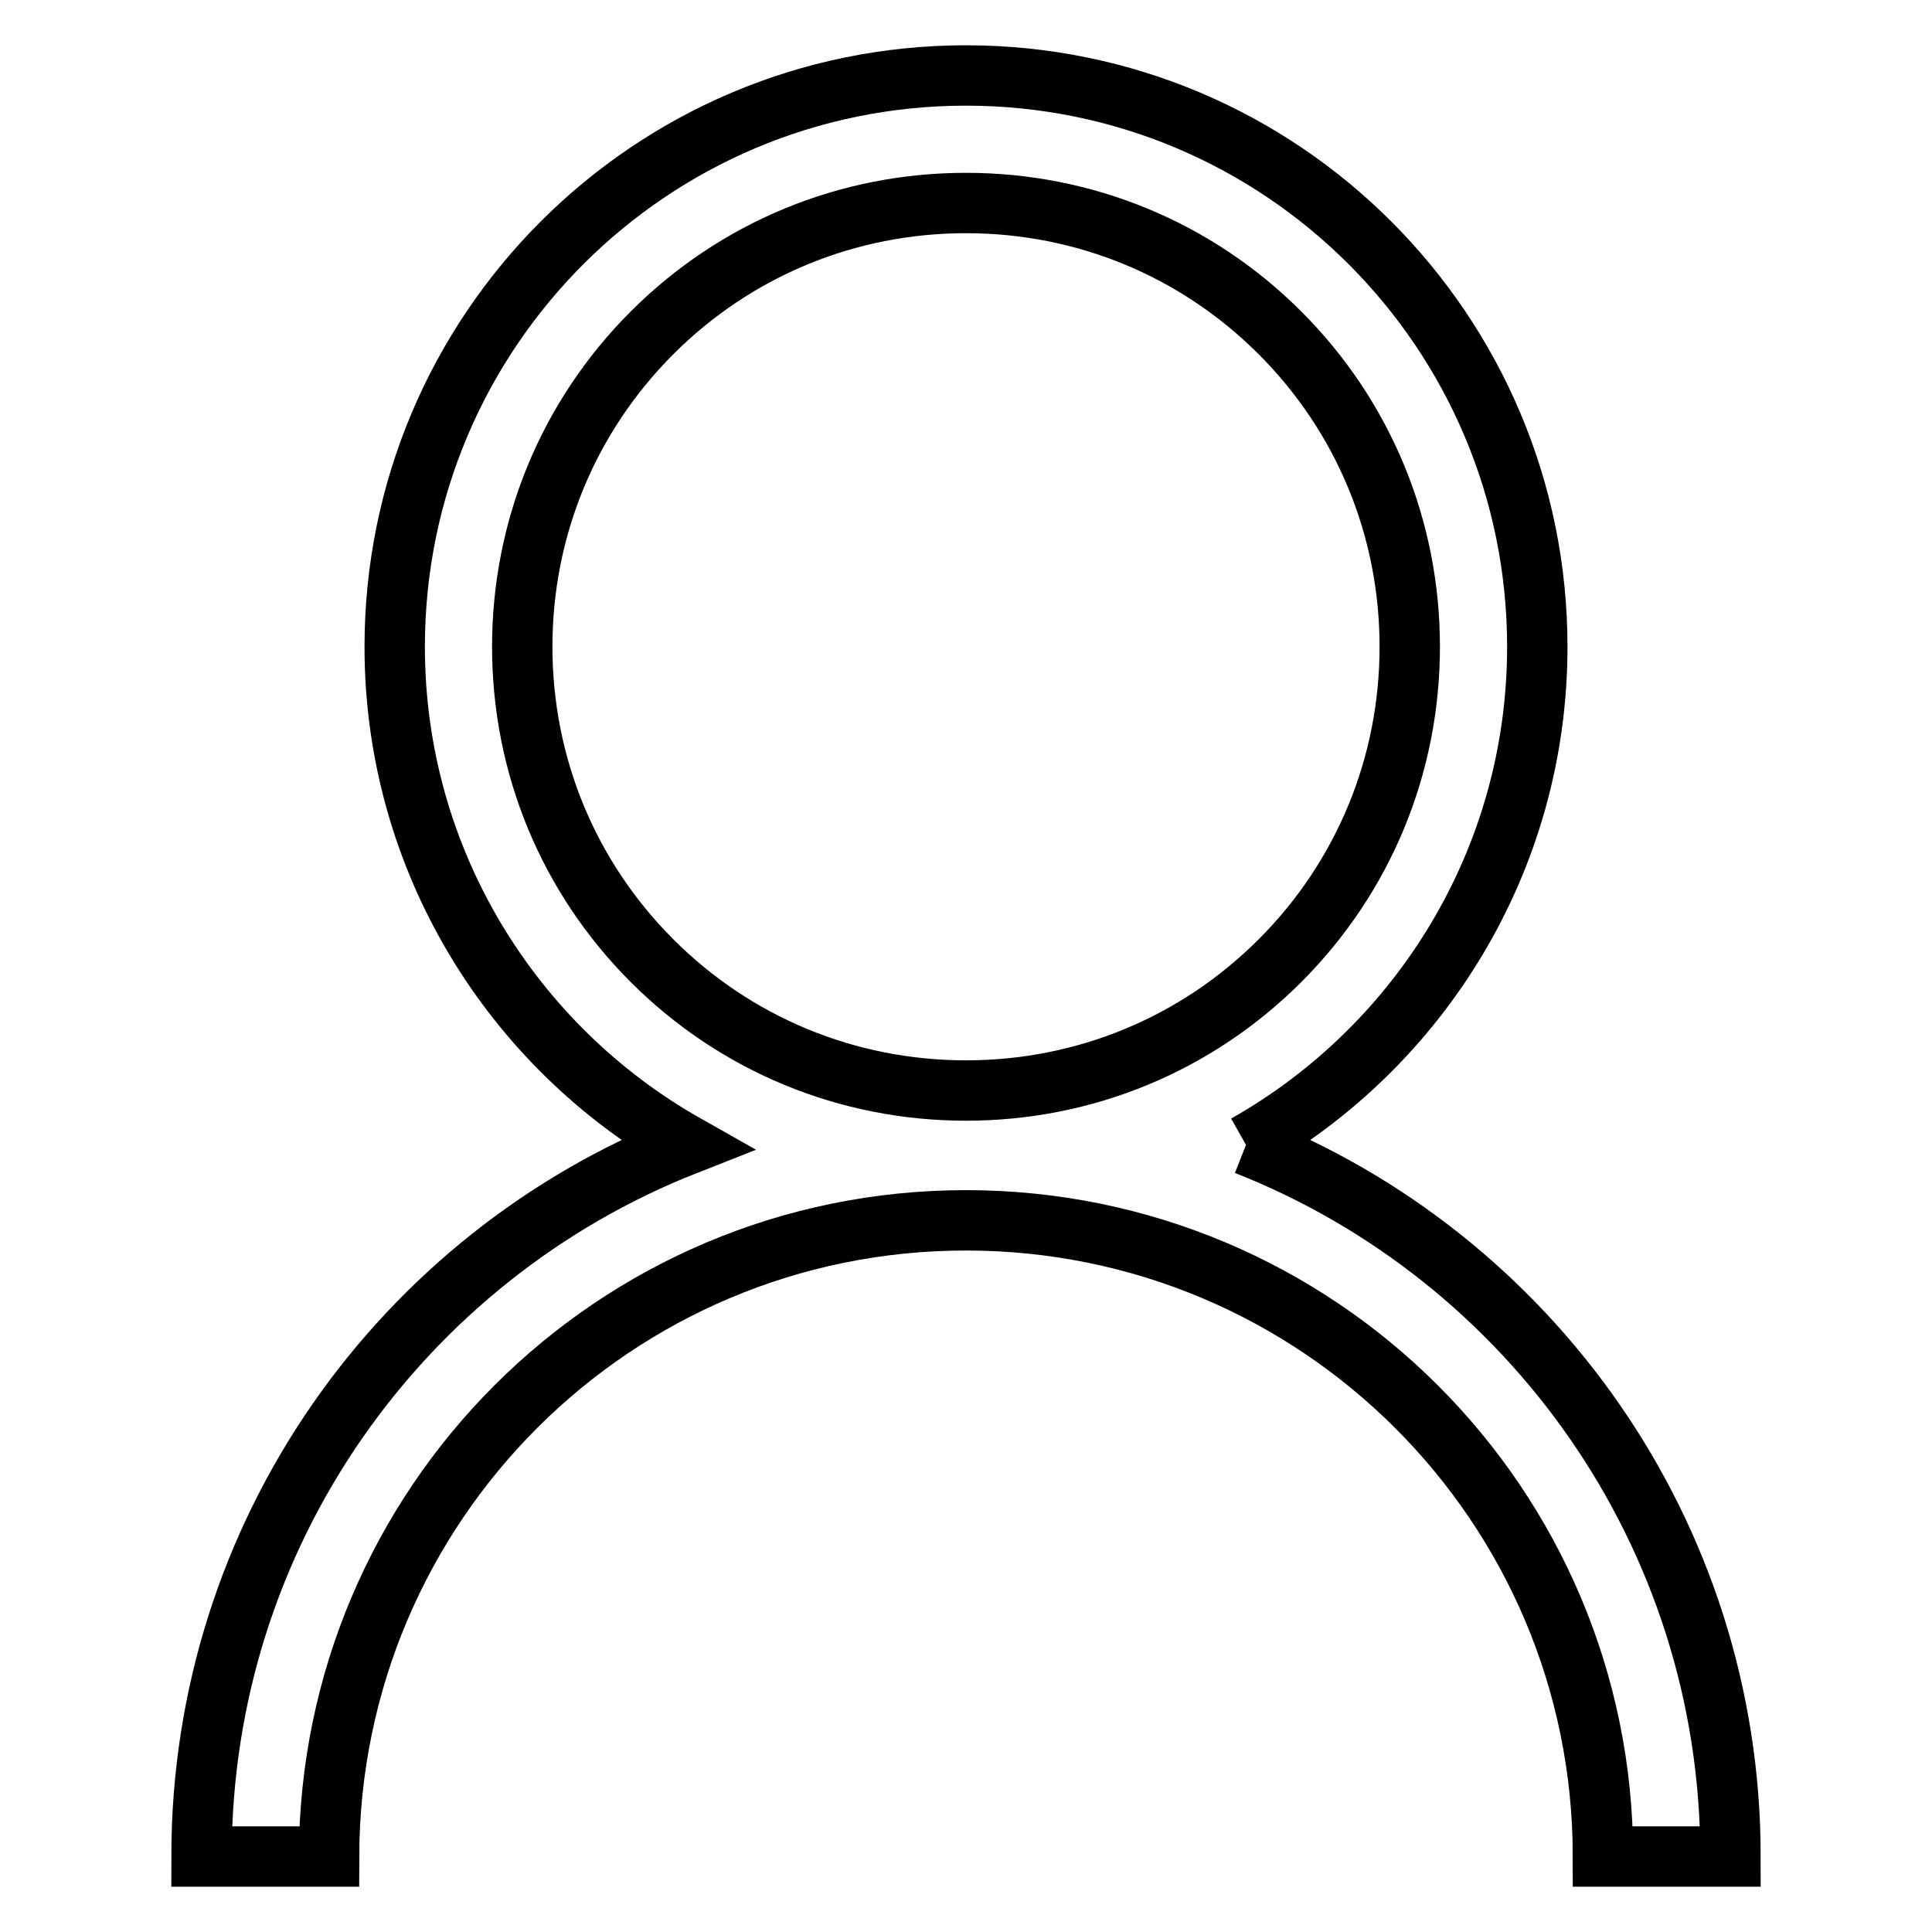 <?xml version="1.0" encoding="utf-8"?>
<!-- Svg Vector Icons : http://www.onlinewebfonts.com/icon -->
<!DOCTYPE svg PUBLIC "-//W3C//DTD SVG 1.1//EN" "http://www.w3.org/Graphics/SVG/1.1/DTD/svg11.dtd">
<svg version="1.1" xmlns="http://www.w3.org/2000/svg" xmlns:xlink="http://www.w3.org/1999/xlink" x="0px" y="0px" viewBox="0 0 256 256" enable-background="new 0 0 256 256" xml:space="preserve">
<g> <path stroke-width="8" fill-opacity="0" stroke="#000000"  d="M86.4,127.3c-11.1-11.1-17.2-25.9-17.2-41.6c0-15.7,6.1-30.5,17.2-41.6s25.9-17.2,41.6-17.2 c15.7,0,30.5,6.1,41.6,17.2c11.1,11.1,17.2,25.9,17.2,41.6c0,15.7-6.1,30.5-17.2,41.6c-11.1,11.1-25.9,17.2-41.6,17.2 C112.3,144.5,97.5,138.4,86.4,127.3 M165.1,151.7c23-13,38.6-37.7,38.6-66c0-41.8-33.9-75.7-75.7-75.7c-41.8,0-75.7,33.9-75.7,75.7 c0,28.3,15.6,53,38.6,66c-37.6,14.8-64.2,51.4-64.2,94.3h16.9c0.1-46.6,37.8-84.3,84.4-84.3c46.6,0,84.4,37.7,84.4,84.3h16.9 C229.3,203.2,202.7,166.5,165.1,151.7"/></g>
</svg>